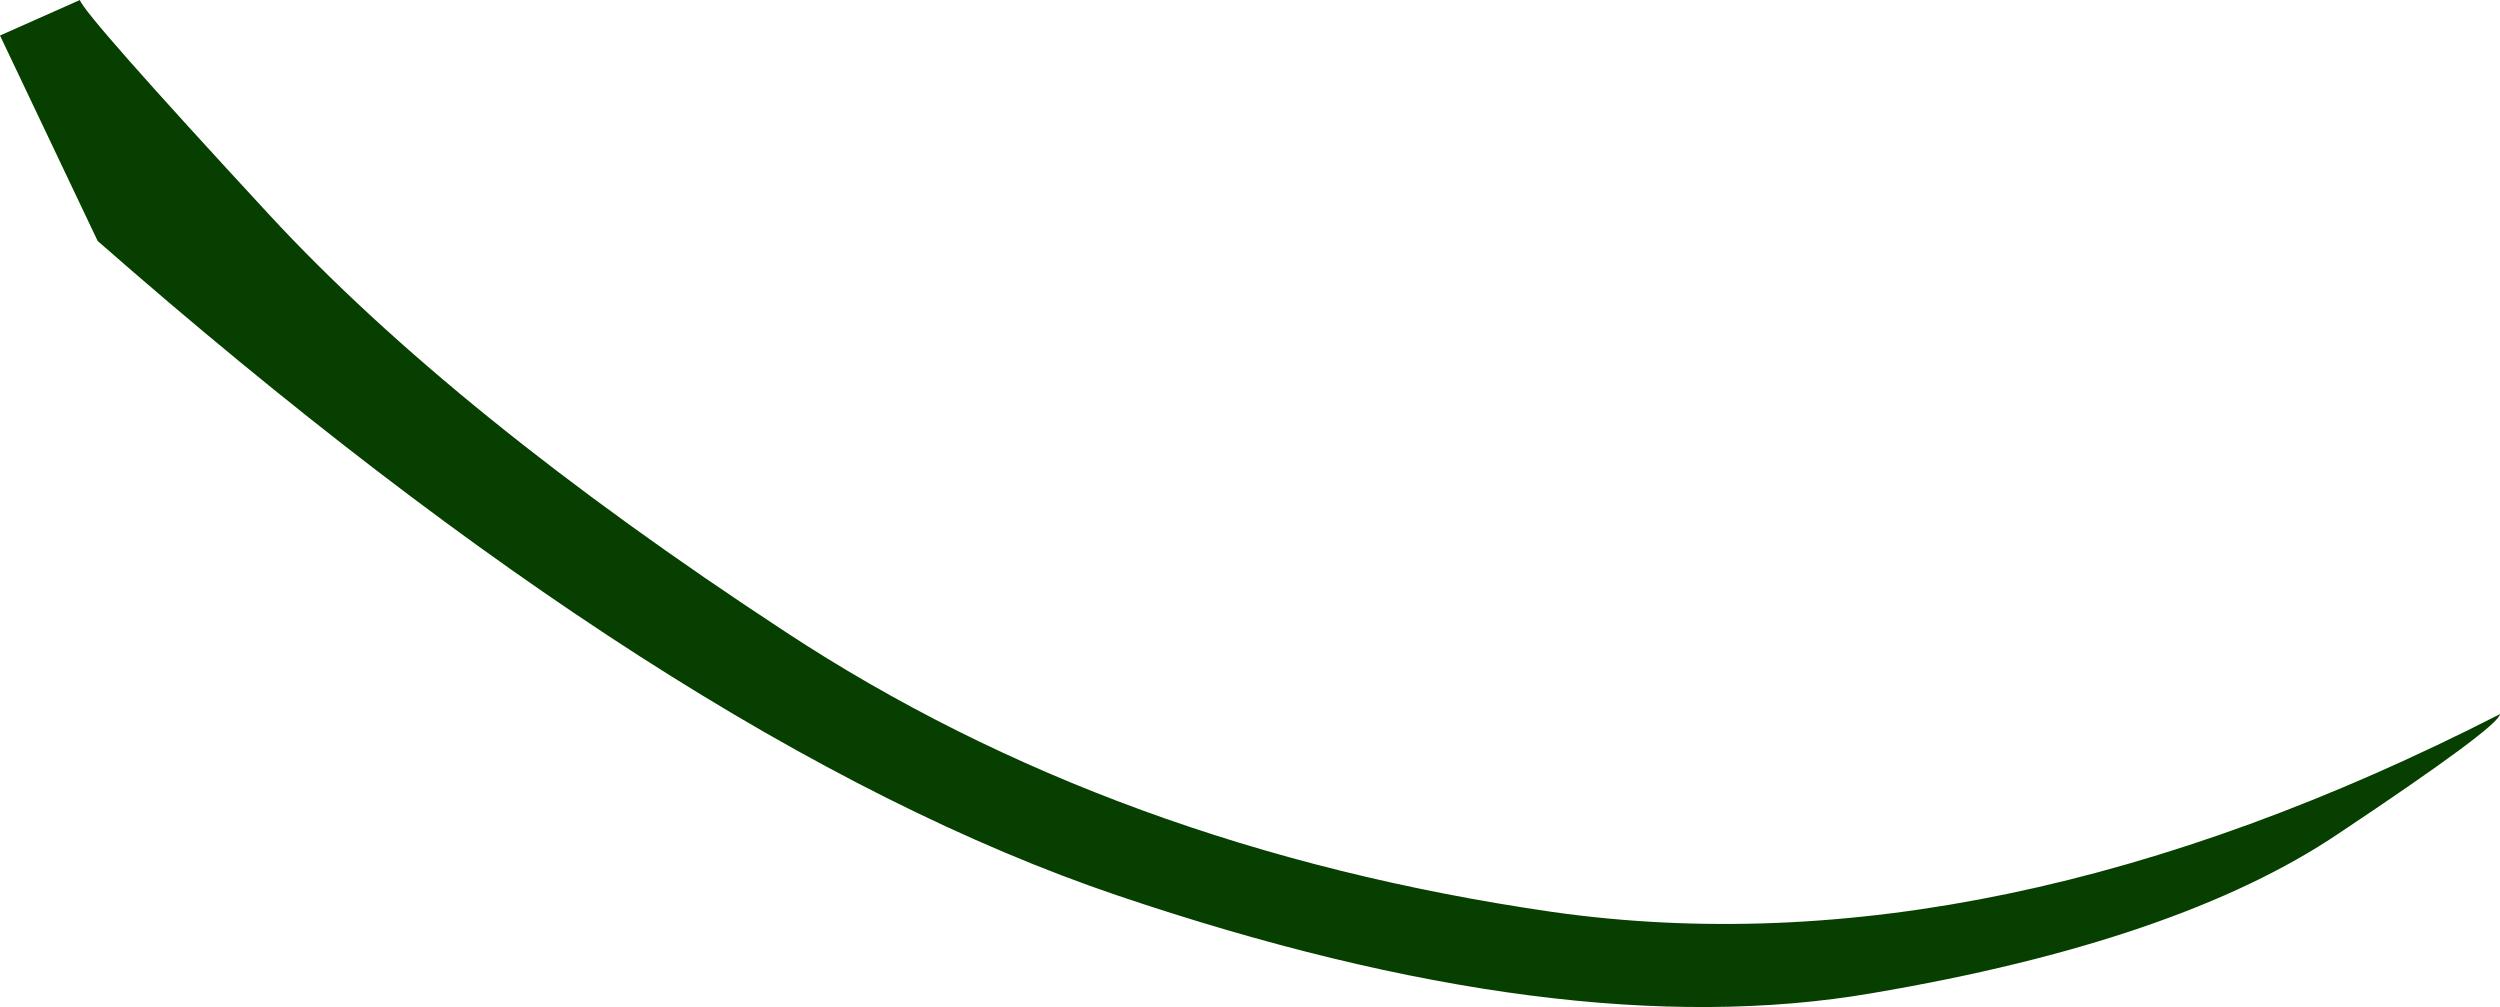 <?xml version="1.0" encoding="UTF-8" standalone="no"?>
<svg xmlns:xlink="http://www.w3.org/1999/xlink" height="39.7px" width="98.55px" xmlns="http://www.w3.org/2000/svg">
  <g transform="matrix(1.0, 0.0, 0.0, 1.0, 0.0, 0.0)">
    <path d="M92.2 32.85 Q85.9 37.1 73.8 39.15 61.65 41.25 44.05 35.3 26.5 29.35 3.85 9.5 L0.0 1.4 3.15 0.0 Q3.3 0.55 10.6 8.45 17.9 16.35 30.95 24.9 43.95 33.45 61.2 35.95 78.5 38.4 98.55 28.15 98.5 28.65 92.2 32.85" fill="#063f00" fill-rule="evenodd" stroke="none"/>
  </g>
</svg>
